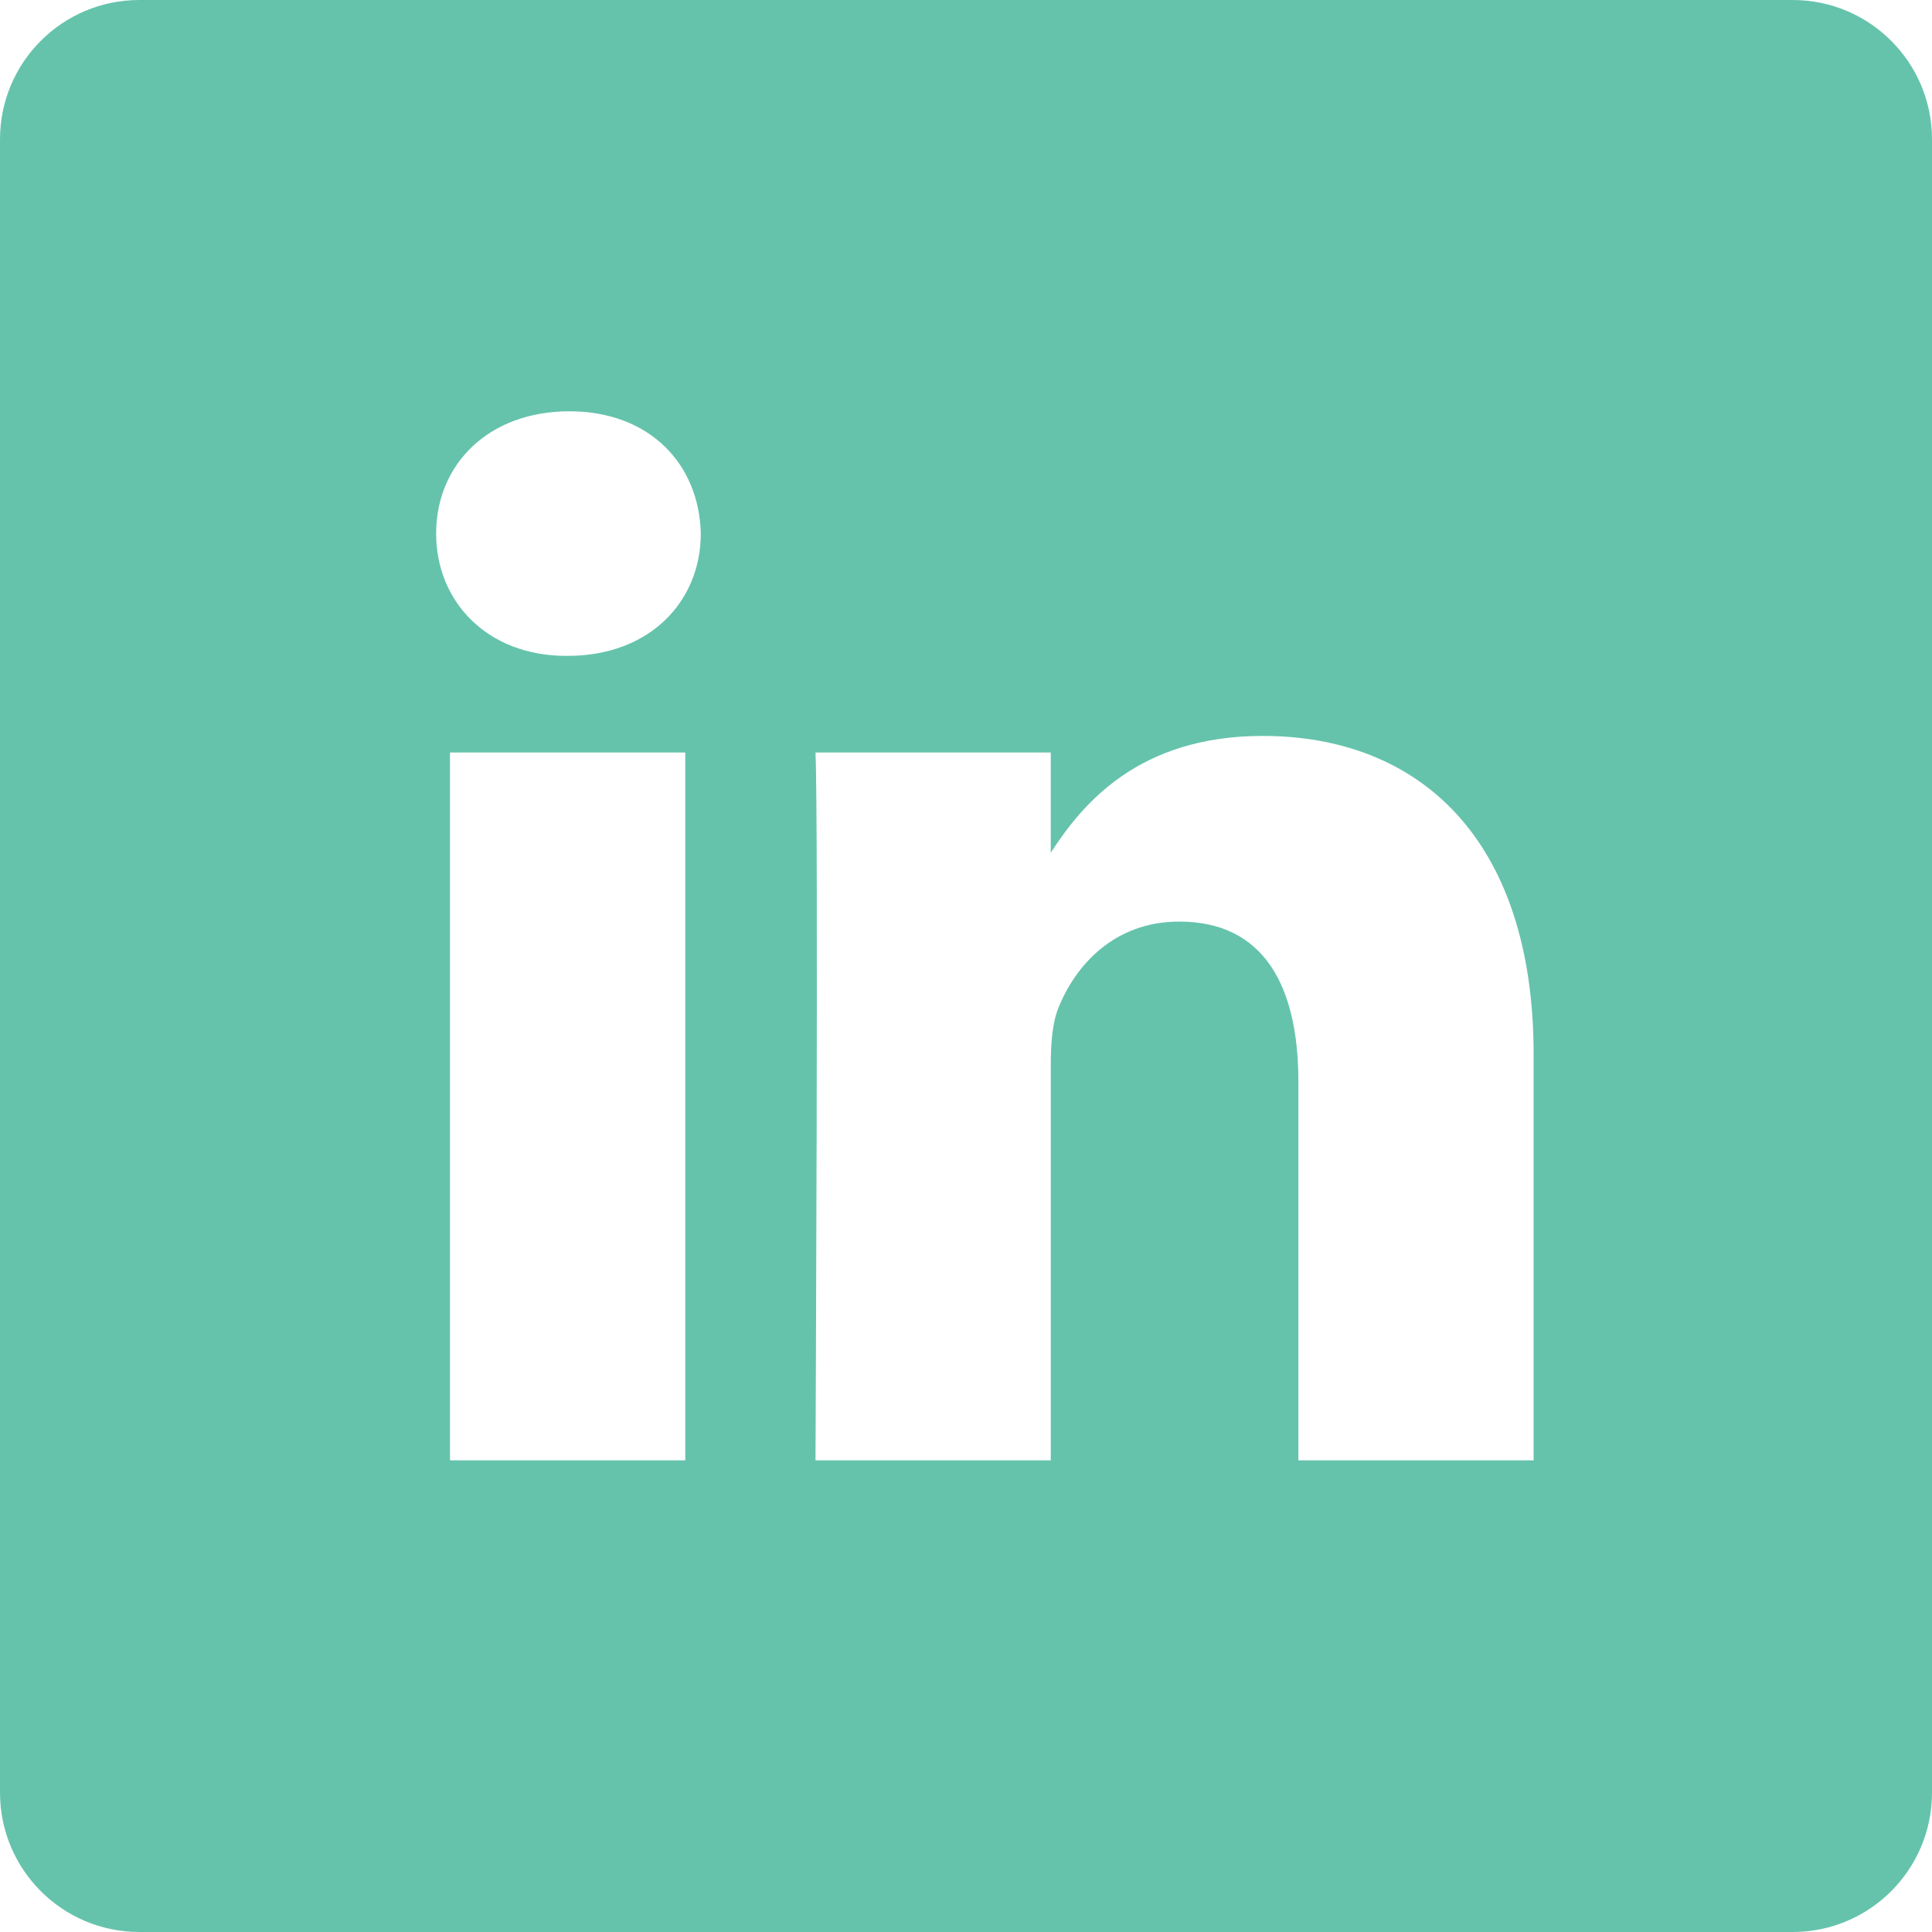<?xml version="1.0" encoding="utf-8"?>
<!-- Generator: Adobe Illustrator 24.3.0, SVG Export Plug-In . SVG Version: 6.00 Build 0)  -->
<svg version="1.1" id="Layer_1" xmlns="http://www.w3.org/2000/svg" xmlns:xlink="http://www.w3.org/1999/xlink" x="0px" y="0px"
	 viewBox="0 0 56.693 56.693" style="enable-background:new 0 0 56.693 56.693;" xml:space="preserve">
<style type="text/css">
	.st0{fill:#65C3AC;}
</style>
<g>
	<path class="st0" d="M52.604,0H4.089C1.83,0,0,1.83,0,4.089v48.515c0,2.258,1.83,4.089,4.089,4.089h48.515
		c2.258,0,4.089-1.83,4.089-4.089V4.089C56.693,1.83,54.862,0,52.604,0L52.604,0z M20.109,42.852h-6.904v-20.77h6.904V42.852z
		 M16.658,19.246h-0.045c-2.317,0-3.815-1.595-3.815-3.588c0-2.038,1.544-3.589,3.906-3.589c2.362,0,3.815,1.551,3.86,3.589
		C20.563,17.651,19.065,19.246,16.658,19.246L16.658,19.246z M45.002,42.852H38.1V31.74c0-2.792-1-4.697-3.497-4.697
		c-1.907,0-3.043,1.285-3.542,2.525c-0.183,0.444-0.227,1.064-0.227,1.685v11.599H23.93c0,0,0.09-18.821,0-20.77h6.903v2.941
		c0.917-1.415,2.559-3.428,6.222-3.428c4.542,0,7.948,2.969,7.948,9.348V42.852z M45.002,42.852"/>
</g>
</svg>
